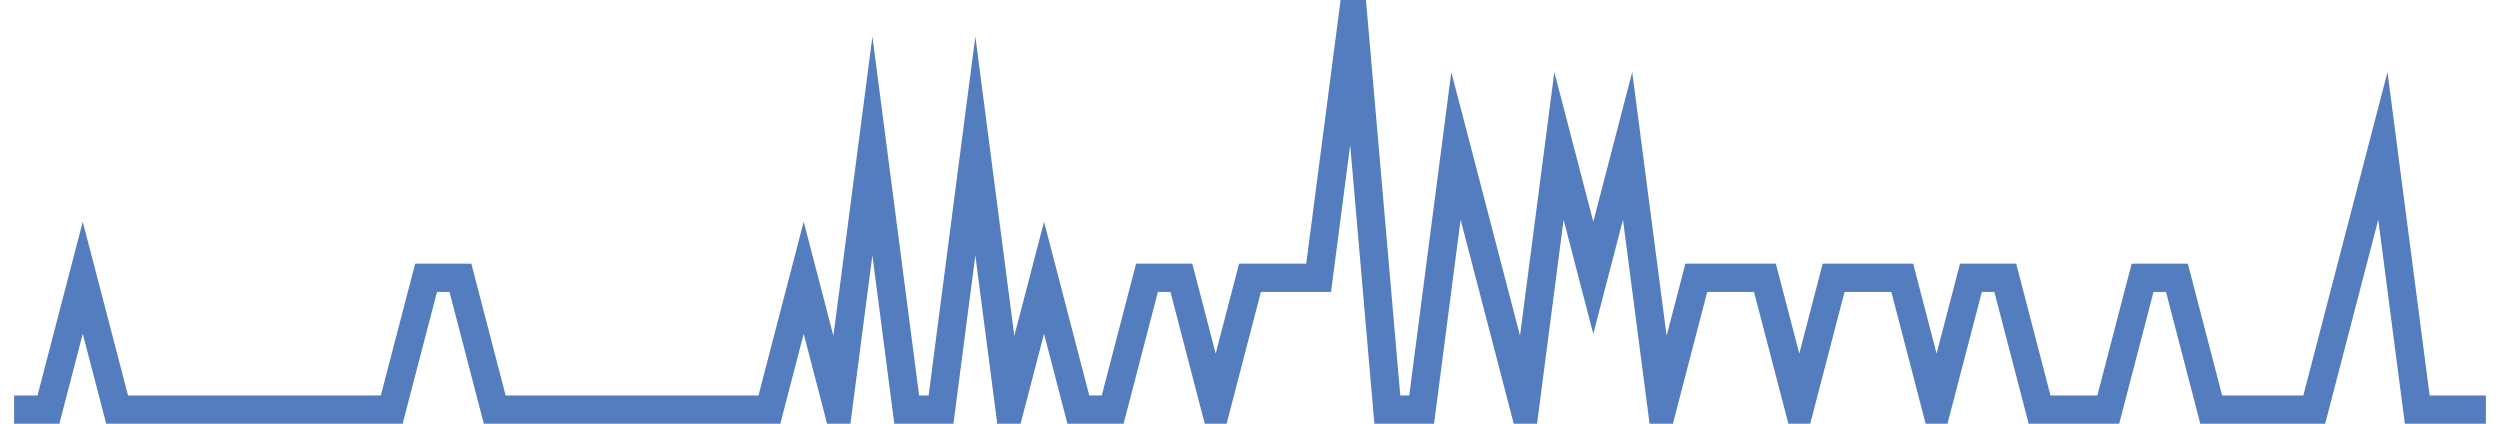 <?xml version="1.0" encoding="UTF-8"?>
<svg xmlns="http://www.w3.org/2000/svg" xmlns:xlink="http://www.w3.org/1999/xlink" width="177pt" height="30pt" viewBox="0 0 177 30" version="1.1">
<g id="surface429446">
<path style="fill:none;stroke-width:2;stroke-linecap:butt;stroke-linejoin:miter;stroke:rgb(32.941%,49.02%,74.902%);stroke-opacity:1;stroke-miterlimit:10;" d="M 1 29 L 3.43 29 L 5.859 19.668 L 8.293 29 L 27.734 29 L 30.168 19.668 L 32.598 19.668 L 35.027 29 L 54.473 29 L 56.902 19.668 L 59.332 29 L 61.766 10.332 L 64.195 29 L 66.625 29 L 69.055 10.332 L 71.484 29 L 73.918 19.668 L 76.348 29 L 78.777 29 L 81.207 19.668 L 83.641 19.668 L 86.07 29 L 88.5 19.668 L 93.359 19.668 L 95.793 1 L 98.223 29 L 100.652 29 L 103.082 10.332 L 105.516 19.668 L 107.945 29 L 110.375 10.332 L 112.805 19.668 L 115.234 10.332 L 117.668 29 L 120.098 19.668 L 124.957 19.668 L 127.391 29 L 129.82 19.668 L 134.68 19.668 L 137.109 29 L 139.543 19.668 L 141.973 19.668 L 144.402 29 L 149.266 29 L 151.695 19.668 L 154.125 19.668 L 156.555 29 L 163.848 29 L 166.277 19.668 L 168.707 10.332 L 171.141 29 L 176 29 "/>
</g>
</svg>
